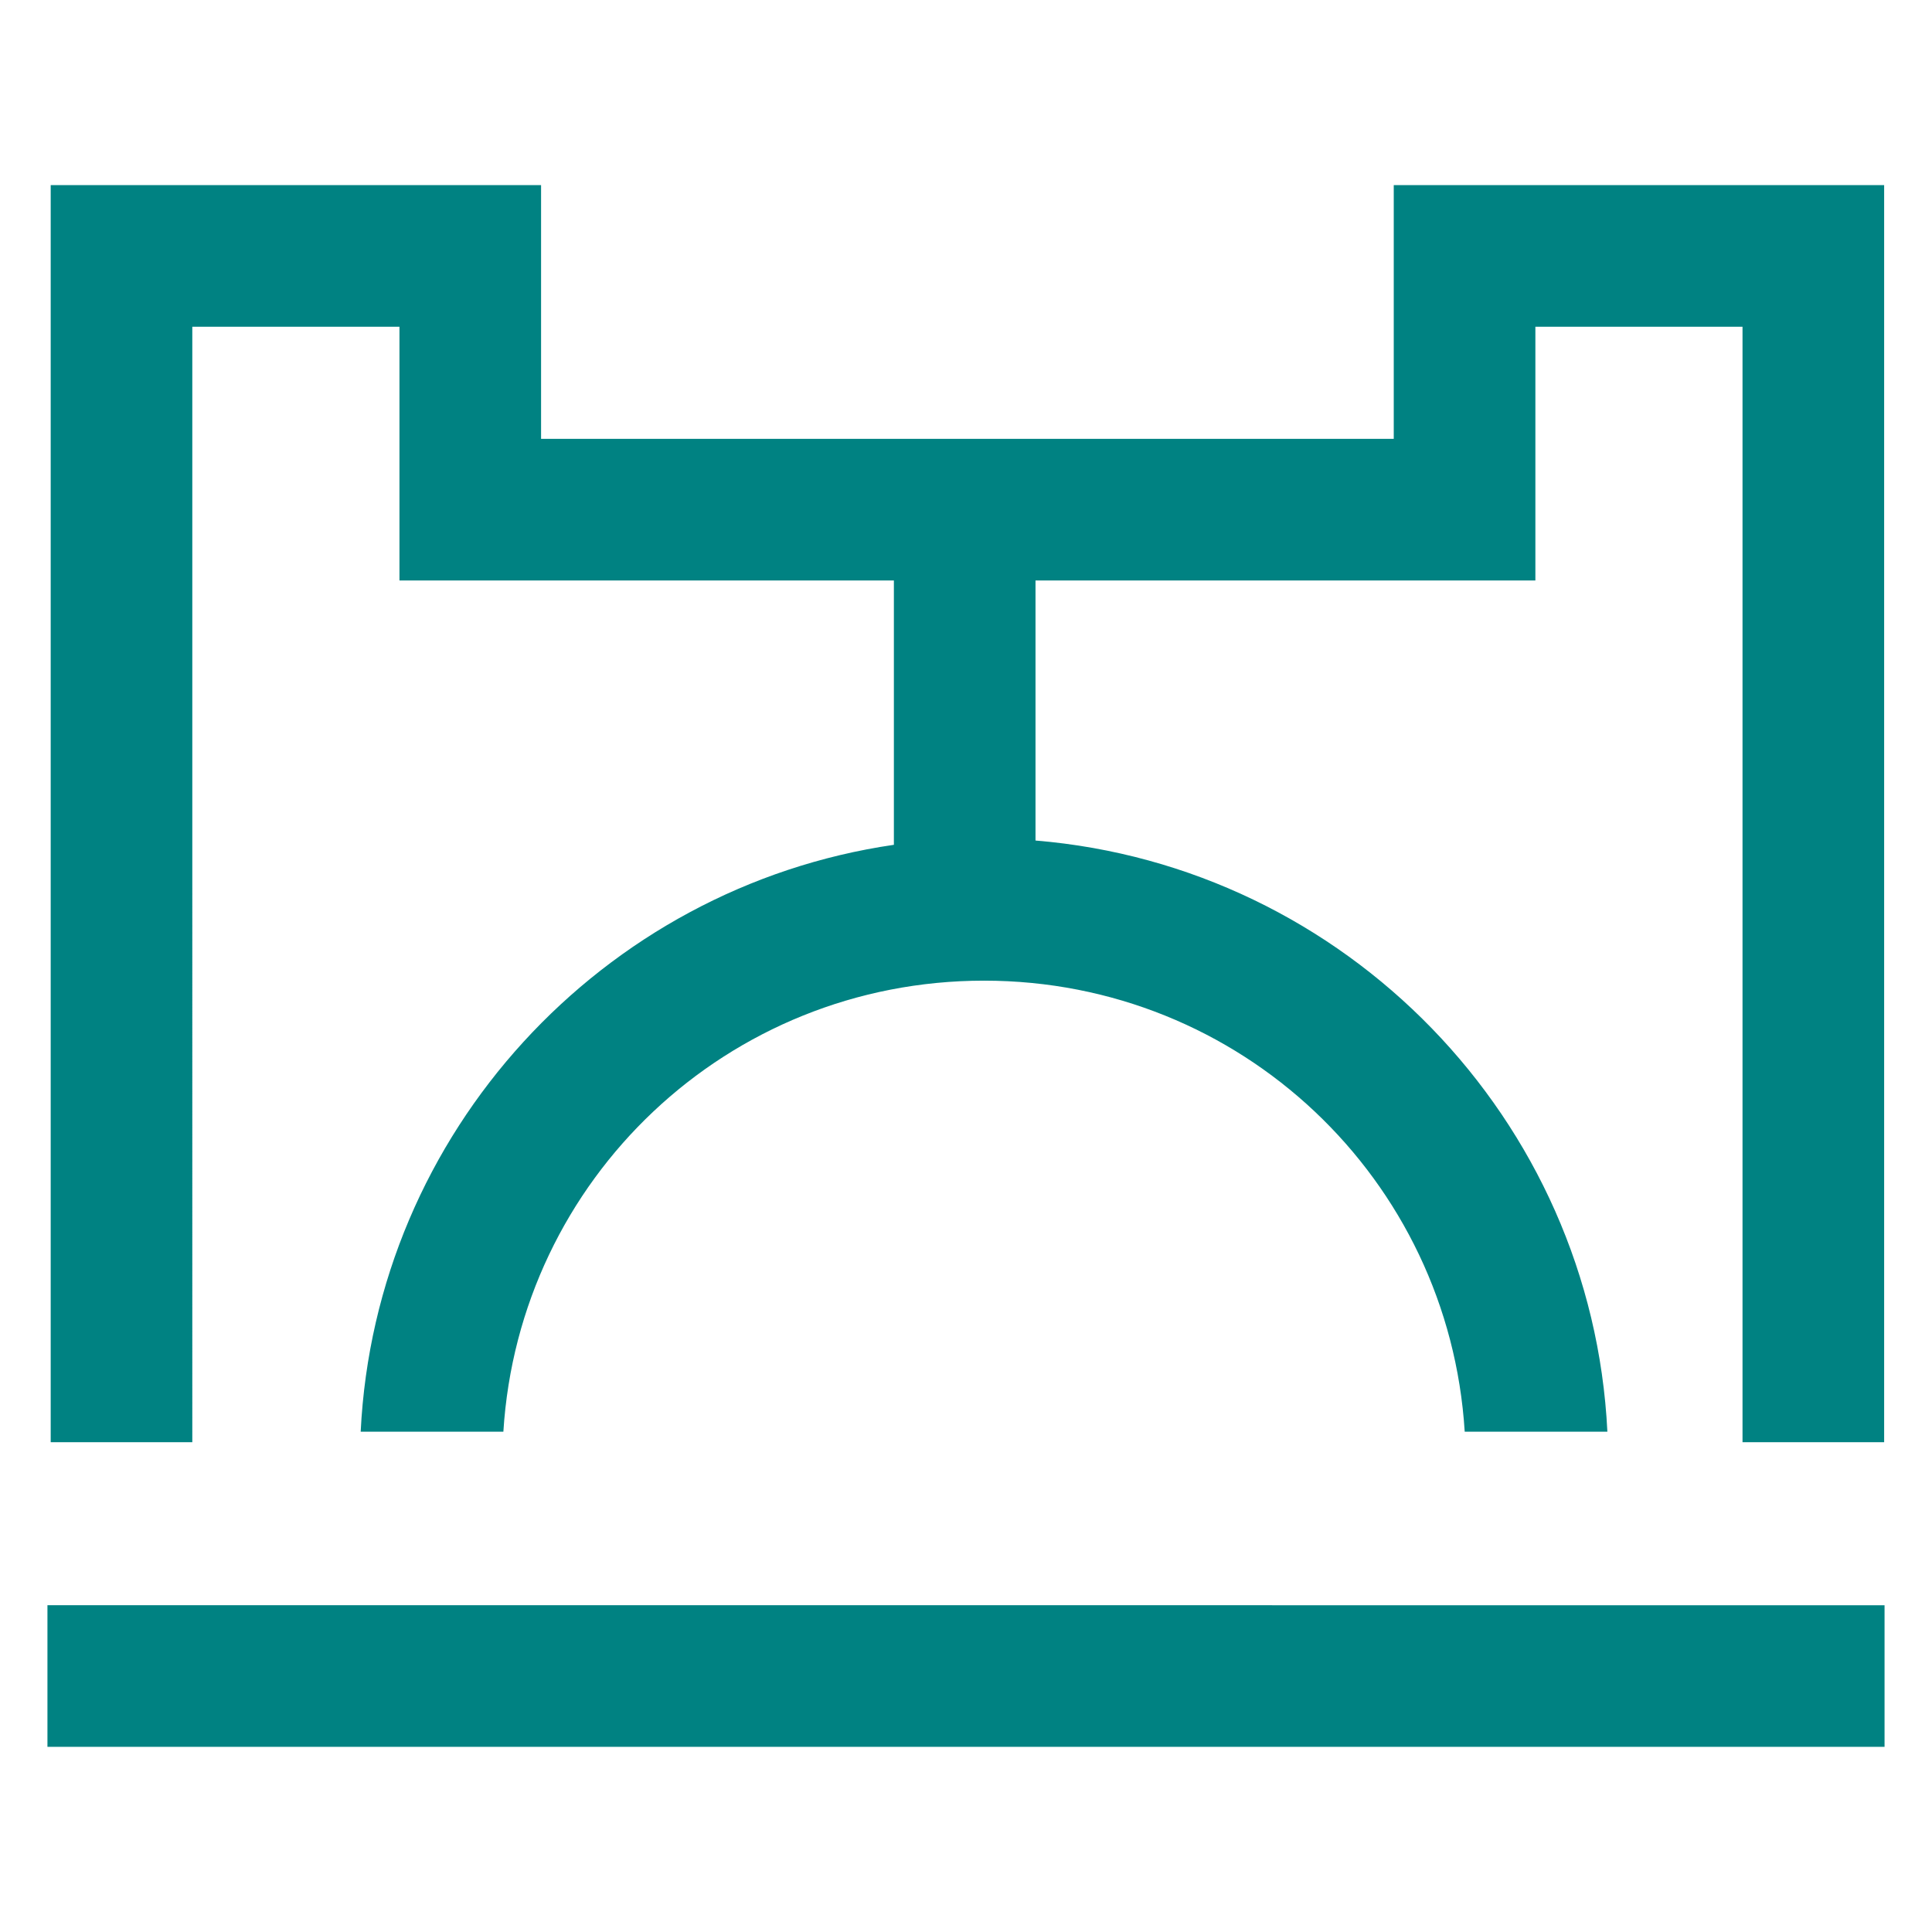 <?xml version="1.0" encoding="UTF-8" standalone="no"?>
<!-- Created with Inkscape (http://www.inkscape.org/) -->

<svg
   xmlns:dc="http://purl.org/dc/elements/1.1/"
   xmlns:cc="http://creativecommons.org/ns#"
   xmlns:rdf="http://www.w3.org/1999/02/22-rdf-syntax-ns#"
   xmlns:svg="http://www.w3.org/2000/svg"
   xmlns="http://www.w3.org/2000/svg"
   xmlns:sodipodi="http://sodipodi.sourceforge.net/DTD/sodipodi-0.dtd"
   xmlns:inkscape="http://www.inkscape.org/namespaces/inkscape"
   width="225"
   height="225"
   viewBox="0 0 225 225"
   version="1.1"
   id="svg8"
   inkscape:version="0.92.2 (5c3e80d, 2017-08-06)"
   sodipodi:docname="Libittarius.svg"
   inkscape:export-filename="C:\Users\irock\Desktop\Stuff\Images\Homestuck\ezodiac\07 Teal\Derse\Libittarius.png"
   inkscape:export-xdpi="320"
   inkscape:export-ydpi="320">
  <title
     id="title22508">Libittarius</title>
  <defs
     id="defs2" />
  <sodipodi:namedview
     id="base"
     pagecolor="#ffffff"
     bordercolor="#666666"
     borderopacity="1.0"
     inkscape:pageopacity="0.0"
     inkscape:pageshadow="2"
     inkscape:zoom="1.979899"
     inkscape:cx="90.688916"
     inkscape:cy="162.40389"
     inkscape:document-units="px"
     inkscape:current-layer="layer1"
     showgrid="false"
     showguides="false"
     units="px"
     inkscape:pagecheckerboard="true"
     inkscape:showpageshadow="false" />
  <g
     inkscape:label="Layer 1"
     inkscape:groupmode="layer"
     id="layer1"
     transform="translate(412.857,-96.911)">
    <path
       style="color:#000000;font-style:normal;font-variant:normal;font-weight:normal;font-stretch:normal;font-size:medium;line-height:normal;font-family:sans-serif;font-variant-ligatures:normal;font-variant-position:normal;font-variant-caps:normal;font-variant-numeric:normal;font-variant-alternates:normal;font-feature-settings:normal;text-indent:0;text-align:start;text-decoration:none;text-decoration-line:none;text-decoration-style:solid;text-decoration-color:#000000;letter-spacing:normal;word-spacing:normal;text-transform:none;writing-mode:lr-tb;direction:ltr;text-orientation:mixed;dominant-baseline:auto;baseline-shift:baseline;text-anchor:start;white-space:normal;shape-padding:0;clip-rule:nonzero;display:inline;overflow:visible;visibility:visible;opacity:1;isolation:auto;mix-blend-mode:normal;color-interpolation:sRGB;color-interpolation-filters:linearRGB;solid-color:#000000;solid-opacity:1;vector-effect:none;fill:#008282;fill-opacity:1;fill-rule:nonzero;stroke:none;stroke-width:16.583;stroke-linecap:butt;stroke-linejoin:miter;stroke-miterlimit:4;stroke-dasharray:none;stroke-dashoffset:0;stroke-opacity:1;color-rendering:auto;image-rendering:auto;shape-rendering:auto;text-rendering:auto;enable-background:accumulate"
       d="m -406.953,118.471 v 16.494 129.902 h 16.492 V 134.965 h 24.125 v 29.547 h 16.492 41.088 v 30.785 c -33.944,4.945 -60.395,33.478 -62.096,68.35 h 16.617 c 1.832,-29.403 26.097,-52.529 55.979,-52.529 29.881,0 54.147,23.126 55.979,52.529 h 16.615 c -1.775,-36.399 -30.518,-65.879 -66.6,-68.848 v -30.287 h 58.215 v -16.494 -13.053 h 24.123 v 129.902 h 16.494 V 118.471 h -40.617 -16.494 v 29.547 h -99.303 v -29.547 h -40.617 z m -0.379,165.385 v 16.494 h 213.949 V 283.856 Z"
       id="path22482"
       inkscape:connector-curvature="0" />
  </g>
</svg>
